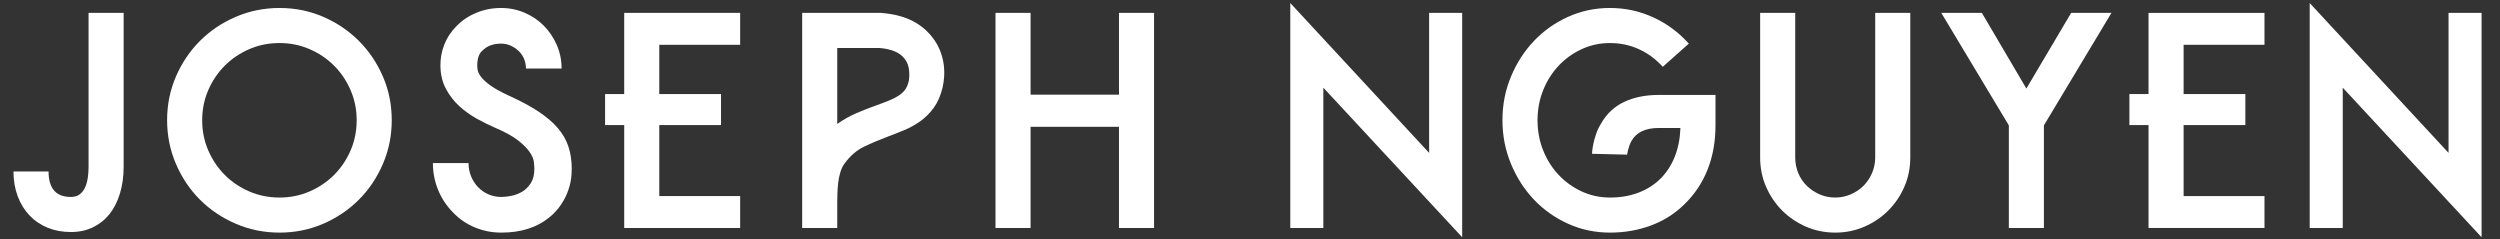 <?xml version="1.0" encoding="utf-8"?>
<!-- Generator: Adobe Illustrator 26.0.2, SVG Export Plug-In . SVG Version: 6.00 Build 0)  -->
<!DOCTYPE svg PUBLIC "-//W3C//DTD SVG 1.1//EN" "http://www.w3.org/Graphics/SVG/1.1/DTD/svg11.dtd">
<svg version="1.1" id="Layer_1" xmlns:x="http://ns.adobe.com/Extensibility/1.0/" xmlns:i="http://ns.adobe.com/AdobeIllustrator/10.0/" xmlns:graph="http://ns.adobe.com/Graphs/1.0/"
	 xmlns="http://www.w3.org/2000/svg" xmlns:xlink="http://www.w3.org/1999/xlink" x="0px" y="0px" viewBox="0 0 414 39.6"
	 style="enable-background:new 0 0 414 39.6;" xml:space="preserve">
<rect x="0" y="0" width="414" height="39.6" fill="#333333" stroke="none"/>
<style type="text/css">
	.st0{fill:#FFFFFF;}
</style>
<g>
	<path class="st0" d="M11.738,38.424c-1.409,0-2.696-0.24-3.864-0.72c-1.168-0.48-2.167-1.16-3-2.04
		c-0.832-0.88-1.48-1.937-1.944-3.168c-0.463-1.231-0.696-2.6-0.696-4.104h5.808c0,2.816,1.231,4.224,3.696,4.224
		c0.607,0,1.104-0.151,1.488-0.455c0.384-0.304,0.679-0.696,0.888-1.177c0.208-0.479,0.352-1.016,0.432-1.607
		c0.08-0.592,0.12-1.176,0.12-1.752V2.136h5.808v25.488c0,1.632-0.208,3.12-0.624,4.464c-0.416,1.344-1,2.48-1.752,3.408
		c-0.752,0.928-1.664,1.648-2.736,2.159C14.29,38.167,13.082,38.424,11.738,38.424z"/>
	<path class="st0" d="M46.297,38.52c-2.561,0-4.976-0.488-7.248-1.464c-2.272-0.976-4.248-2.304-5.928-3.984
		c-1.68-1.68-3.008-3.655-3.984-5.928c-0.976-2.271-1.464-4.688-1.464-7.248c0-2.56,0.488-4.968,1.464-7.224
		c0.977-2.256,2.304-4.225,3.984-5.904c1.68-1.68,3.655-3.007,5.928-3.983c2.272-0.976,4.688-1.464,7.248-1.464
		c2.56,0,4.968,0.488,7.224,1.464s4.224,2.304,5.904,3.983c1.68,1.68,3.008,3.648,3.984,5.904c0.976,2.256,1.464,4.664,1.464,7.224
		c0,2.561-0.488,4.977-1.464,7.248c-0.977,2.272-2.304,4.248-3.984,5.928c-1.68,1.681-3.648,3.009-5.904,3.984
		S48.857,38.52,46.297,38.52z M46.297,7.128c-1.792,0-3.464,0.336-5.016,1.008c-1.552,0.672-2.904,1.584-4.056,2.736
		c-1.152,1.151-2.064,2.504-2.736,4.056c-0.672,1.553-1.008,3.208-1.008,4.968c0,1.793,0.336,3.465,1.008,5.017
		c0.672,1.552,1.584,2.903,2.736,4.056c1.152,1.152,2.503,2.063,4.056,2.736c1.552,0.672,3.224,1.008,5.016,1.008
		c1.76,0,3.416-0.336,4.968-1.008c1.552-0.673,2.904-1.584,4.056-2.736c1.152-1.152,2.064-2.504,2.736-4.056
		c0.672-1.552,1.008-3.224,1.008-5.017c0-1.76-0.336-3.415-1.008-4.968c-0.672-1.552-1.584-2.904-2.736-4.056
		c-1.152-1.152-2.504-2.064-4.056-2.736C49.712,7.464,48.057,7.128,46.297,7.128z"/>
	<path class="st0" d="M83.017,38.52c-1.536,0-3-0.288-4.392-0.864c-1.392-0.575-2.616-1.423-3.672-2.544
		c-1.056-1.087-1.865-2.327-2.424-3.72c-0.56-1.392-0.84-2.855-0.84-4.392h5.904c0,0.8,0.144,1.544,0.432,2.231
		c0.288,0.688,0.672,1.28,1.152,1.776s1.048,0.888,1.704,1.176c0.656,0.288,1.368,0.432,2.136,0.432c0.511,0,1.08-0.063,1.704-0.191
		c0.624-0.128,1.215-0.36,1.776-0.696c0.56-0.336,1.032-0.808,1.416-1.416c0.384-0.607,0.576-1.392,0.576-2.352
		c0-0.256-0.024-0.624-0.072-1.104c-0.048-0.479-0.272-1.023-0.672-1.632c-0.401-0.607-1.049-1.264-1.944-1.968
		c-0.896-0.704-2.176-1.408-3.84-2.112c-0.96-0.415-1.96-0.912-3-1.488c-1.04-0.575-2-1.264-2.88-2.063
		c-0.88-0.8-1.616-1.744-2.208-2.832c-0.593-1.088-0.905-2.336-0.936-3.744c-0.032-1.248,0.175-2.448,0.624-3.6
		c0.448-1.152,1.12-2.176,2.016-3.072c0.928-0.96,2.032-1.704,3.312-2.232c1.279-0.528,2.64-0.792,4.08-0.792
		c1.375,0,2.68,0.264,3.912,0.792c1.231,0.528,2.296,1.248,3.192,2.16c0.896,0.912,1.608,1.976,2.136,3.192
		C92.736,8.681,93,9.977,93,11.352h-5.904c0-0.576-0.104-1.111-0.312-1.607c-0.208-0.496-0.504-0.928-0.888-1.297
		c-0.384-0.367-0.824-0.663-1.32-0.888c-0.497-0.224-1.032-0.336-1.608-0.336c-1.312,0-2.352,0.4-3.12,1.2
		c-0.544,0.479-0.816,1.296-0.816,2.448c0,0.191,0.024,0.439,0.072,0.743c0.048,0.305,0.232,0.673,0.552,1.104
		s0.832,0.904,1.536,1.416c0.704,0.513,1.711,1.072,3.024,1.68c1.984,0.896,3.64,1.784,4.968,2.664c1.328,0.881,2.4,1.8,3.216,2.76
		c0.816,0.961,1.399,1.992,1.752,3.097c0.352,1.104,0.528,2.312,0.528,3.624c0,1.056-0.12,2.008-0.36,2.855
		c-0.24,0.849-0.544,1.601-0.912,2.256c-0.369,0.656-0.768,1.232-1.2,1.729s-0.856,0.904-1.272,1.224
		C88.888,37.688,86.248,38.52,83.017,38.52z"/>
	<path class="st0" d="M109.177,7.416v8.16h10.224v5.136h-10.224v11.76h13.392v5.28h-19.2v-17.04h-3.168v-5.136h3.168V2.136h19.2
		v5.28H109.177z"/>
	<path class="st0" d="M138.648,37.752h-5.808V2.136h13.056c1.216,0.096,2.288,0.281,3.216,0.552
		c0.928,0.272,1.735,0.608,2.424,1.008c0.688,0.401,1.279,0.833,1.776,1.296c0.496,0.464,0.904,0.92,1.224,1.367
		c0.832,1.121,1.384,2.385,1.656,3.792c0.271,1.409,0.232,2.88-0.12,4.416c-0.32,1.312-0.809,2.417-1.464,3.312
		c-0.656,0.896-1.408,1.64-2.256,2.231c-0.848,0.593-1.736,1.08-2.664,1.465c-0.928,0.384-1.824,0.736-2.688,1.056
		c-1.376,0.512-2.681,1.064-3.912,1.656c-1.232,0.592-2.312,1.528-3.24,2.808c-0.288,0.384-0.521,0.872-0.696,1.464
		c-0.176,0.593-0.296,1.192-0.36,1.8c-0.064,0.608-0.104,1.209-0.12,1.801s-0.024,1.079-0.024,1.464V37.752z M138.648,7.944V20.52
		c1.056-0.735,2.128-1.336,3.216-1.8c1.087-0.464,2.127-0.871,3.12-1.224c0.896-0.32,1.656-0.607,2.28-0.864
		c0.624-0.256,1.152-0.528,1.584-0.816c0.432-0.288,0.775-0.607,1.032-0.96c0.256-0.352,0.448-0.783,0.576-1.296
		c0.127-0.479,0.16-1.096,0.096-1.848c-0.064-0.752-0.305-1.399-0.72-1.944c-0.768-1.056-2.176-1.663-4.224-1.824H138.648z"/>
	<path class="st0" d="M191.111,2.136v35.616h-5.808V21h-14.64v16.752h-5.808V2.136h5.808v13.536h14.64V2.136H191.111z"/>
	<path class="st0" d="M219.144,14.52v23.232h-5.472V0.504l22.992,24.815V2.136h5.472v37.152L219.144,14.52z"/>
	<path class="st0" d="M266.615,38.52c-2.465,0-4.776-0.488-6.937-1.464s-4.04-2.304-5.64-3.984c-1.601-1.68-2.873-3.655-3.816-5.928
		c-0.944-2.271-1.416-4.688-1.416-7.248c0-2.56,0.472-4.968,1.416-7.224c0.943-2.256,2.216-4.225,3.816-5.904
		c1.6-1.68,3.479-3.007,5.64-3.983s4.472-1.464,6.937-1.464c2.496,0,4.872,0.512,7.128,1.536c2.256,1.024,4.231,2.48,5.928,4.368
		l-4.32,3.84c-1.151-1.279-2.472-2.256-3.96-2.928c-1.487-0.672-3.08-1.008-4.775-1.008c-1.665,0-3.225,0.336-4.681,1.008
		s-2.729,1.584-3.815,2.736c-1.089,1.151-1.944,2.504-2.568,4.056c-0.624,1.553-0.936,3.208-0.936,4.968
		c0,1.793,0.312,3.465,0.936,5.017s1.479,2.903,2.568,4.056c1.087,1.152,2.359,2.063,3.815,2.736
		c1.456,0.672,3.016,1.008,4.681,1.008c1.728,0,3.304-0.271,4.728-0.816c1.424-0.544,2.64-1.319,3.648-2.328
		c1.008-1.008,1.791-2.215,2.352-3.624c0.56-1.407,0.872-2.991,0.937-4.752h-3.601c-2.208,0-3.712,0.721-4.512,2.16
		c-0.16,0.288-0.28,0.561-0.36,0.816s-0.152,0.496-0.216,0.72c-0.064,0.257-0.112,0.496-0.144,0.72l-5.809-0.144
		c0-0.063,0.016-0.256,0.048-0.576c0.032-0.319,0.097-0.703,0.192-1.152c0.096-0.447,0.24-0.96,0.432-1.535
		c0.192-0.576,0.464-1.152,0.816-1.729c0.928-1.632,2.208-2.832,3.84-3.6c1.632-0.769,3.535-1.152,5.712-1.152h9.408v5.04
		c0,2.688-0.44,5.136-1.32,7.344s-2.168,4.128-3.863,5.76c-1.568,1.536-3.408,2.696-5.521,3.48S269.015,38.52,266.615,38.52z"/>
	<path class="st0" d="M303.935,38.52c-1.732,0-3.352-0.328-4.858-0.983c-1.507-0.656-2.821-1.544-3.943-2.664
		s-2.012-2.432-2.669-3.937c-0.657-1.504-0.985-3.12-0.985-4.848V2.136h5.808V26.05c0,0.928,0.168,1.798,0.504,2.612
		s0.808,1.518,1.416,2.108c0.607,0.591,1.312,1.062,2.112,1.414c0.8,0.352,1.663,0.527,2.592,0.527c0.896,0,1.752-0.176,2.568-0.527
		c0.815-0.352,1.52-0.823,2.111-1.414s1.063-1.294,1.416-2.108s0.528-1.685,0.528-2.612V2.136h5.808v23.952
		c0,1.728-0.329,3.344-0.985,4.848c-0.657,1.505-1.548,2.816-2.67,3.937s-2.437,2.008-3.943,2.664
		C307.236,38.192,305.634,38.52,303.935,38.52z"/>
	<path class="st0" d="M338.471,20.76v16.992h-5.809V20.76L321.479,2.136h6.72l7.368,12.528l7.416-12.528h6.672L338.471,20.76z"/>
	<path class="st0" d="M361.606,7.416v8.16h10.225v5.136h-10.225v11.76h13.393v5.28h-19.2v-17.04h-3.168v-5.136h3.168V2.136h19.2
		v5.28H361.606z"/>
	<path class="st0" d="M387.958,14.52v23.232h-5.472V0.504l22.992,24.815V2.136h5.472v37.152L387.958,14.52z"/>
</g>
<g>
</g>
<g>
</g>
<g>
</g>
<g>
</g>
<g>
</g>
<g>
</g>
<g>
</g>
<g>
</g>
<g>
</g>
<g>
</g>
<g>
</g>
<g>
</g>
<g>
</g>
<g>
</g>
<g>
</g>
</svg>

